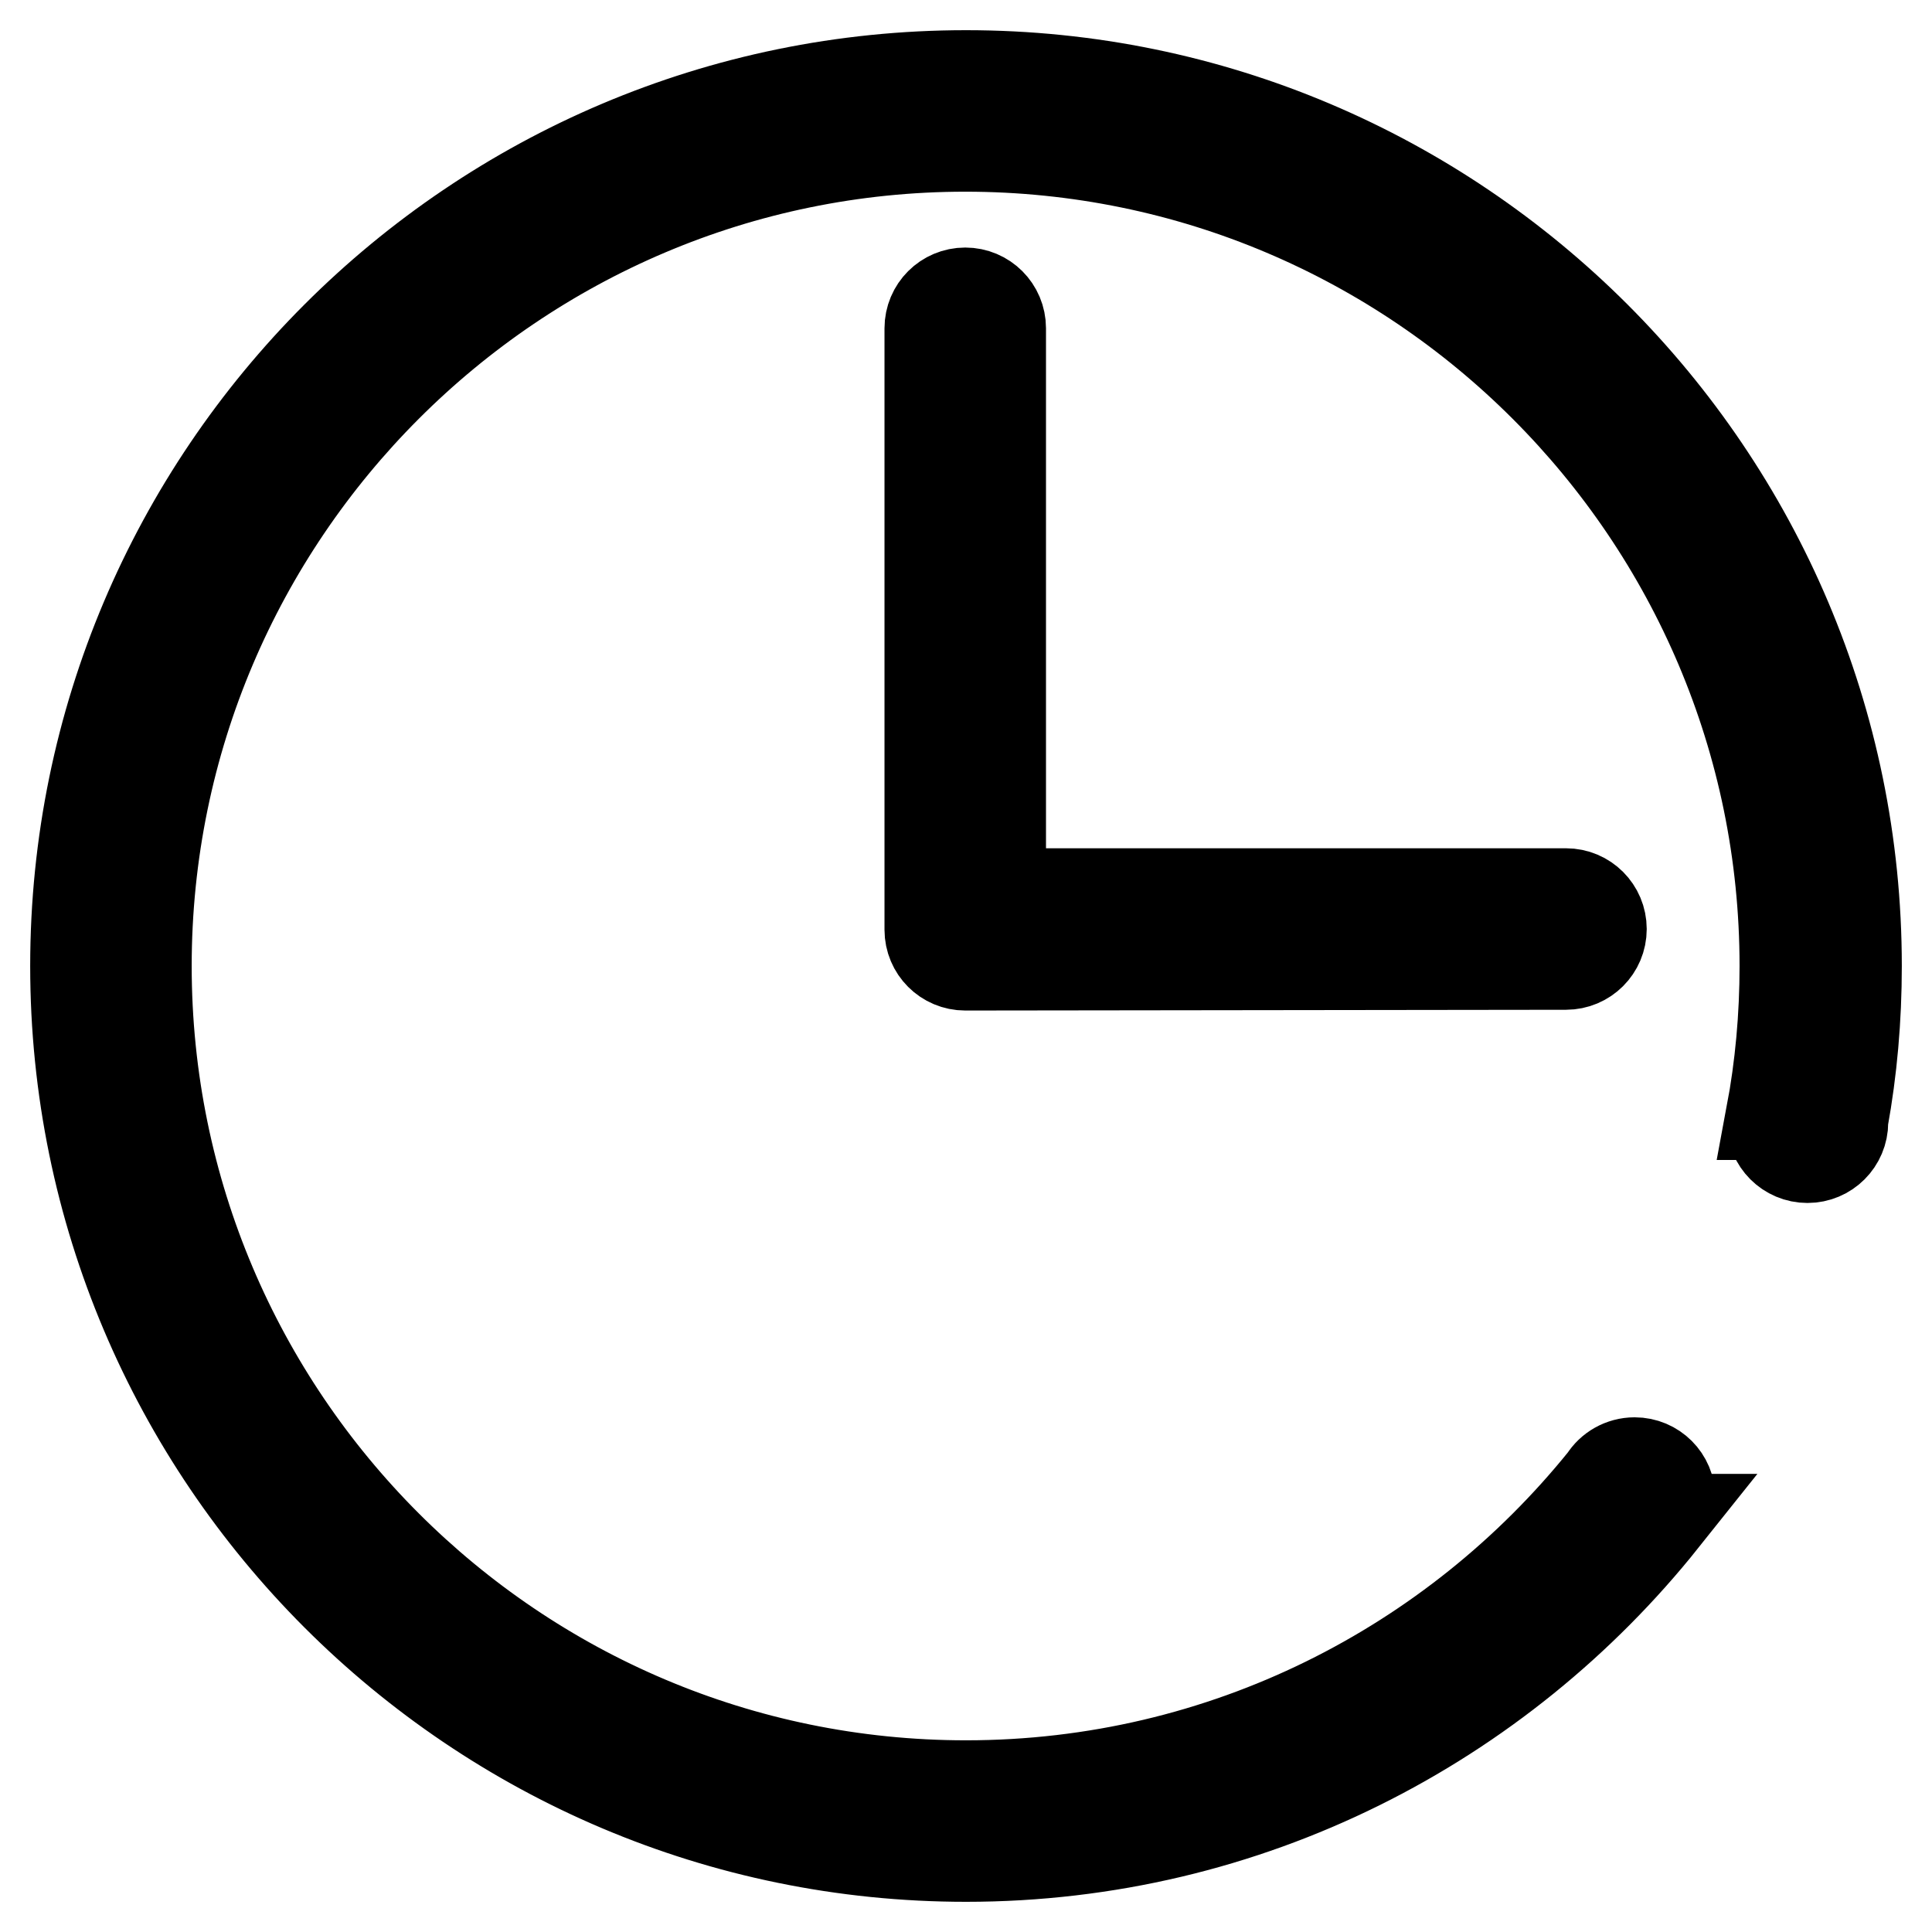<?xml version="1.0" encoding="utf-8"?>
<!-- Svg Vector Icons : http://www.onlinewebfonts.com/icon -->
<!DOCTYPE svg PUBLIC "-//W3C//DTD SVG 1.1//EN" "http://www.w3.org/Graphics/SVG/1.1/DTD/svg11.dtd">
<svg version="1.1" xmlns="http://www.w3.org/2000/svg" xmlns:xlink="http://www.w3.org/1999/xlink" x="0px" y="0px" viewBox="0 0 256 256" enable-background="new 0 0 256 256" xml:space="preserve">
<g><g><path stroke-width="12" fill-opacity="0" stroke="#000000"  d="M127.9,127.9c-2.6,0-4.7-2.1-4.7-4.7V43.5c0-2.6,2.1-4.7,4.7-4.7c2.6,0,4.7,2.1,4.7,4.7v74.9h74.9c2.6,0,4.7,2.1,4.7,4.7c0,2.6-2.1,4.7-4.7,4.7L127.9,127.9L127.9,127.9z M244.2,148.4c0,0.1,0,0.2,0,0.3c0,2.6-2.1,4.7-4.7,4.7c-2.6,0-4.7-2.1-4.7-4.7c0-0.3,0-0.7,0.1-1l-0.2,0c1.2-6.4,1.8-13,1.8-19.7c0-59.9-48.7-108.6-108.6-108.6C68.2,19.4,19.4,68.1,19.4,128S68.1,236.6,128,236.6c34.2,0,64.7-15.9,84.6-40.6c0.8-1.3,2.3-2.2,4-2.2c2.6,0,4.7,2.1,4.7,4.7c0,1.1-0.4,2-1,2.8l0.1,0c-21.7,27.2-55,44.7-92.4,44.7c-65.1,0-118-52.9-118-118C10,62.9,62.9,10,128,10c65.1,0,118,52.9,118,118C246,135,245.4,141.8,244.2,148.4z"/></g></g>
</svg>